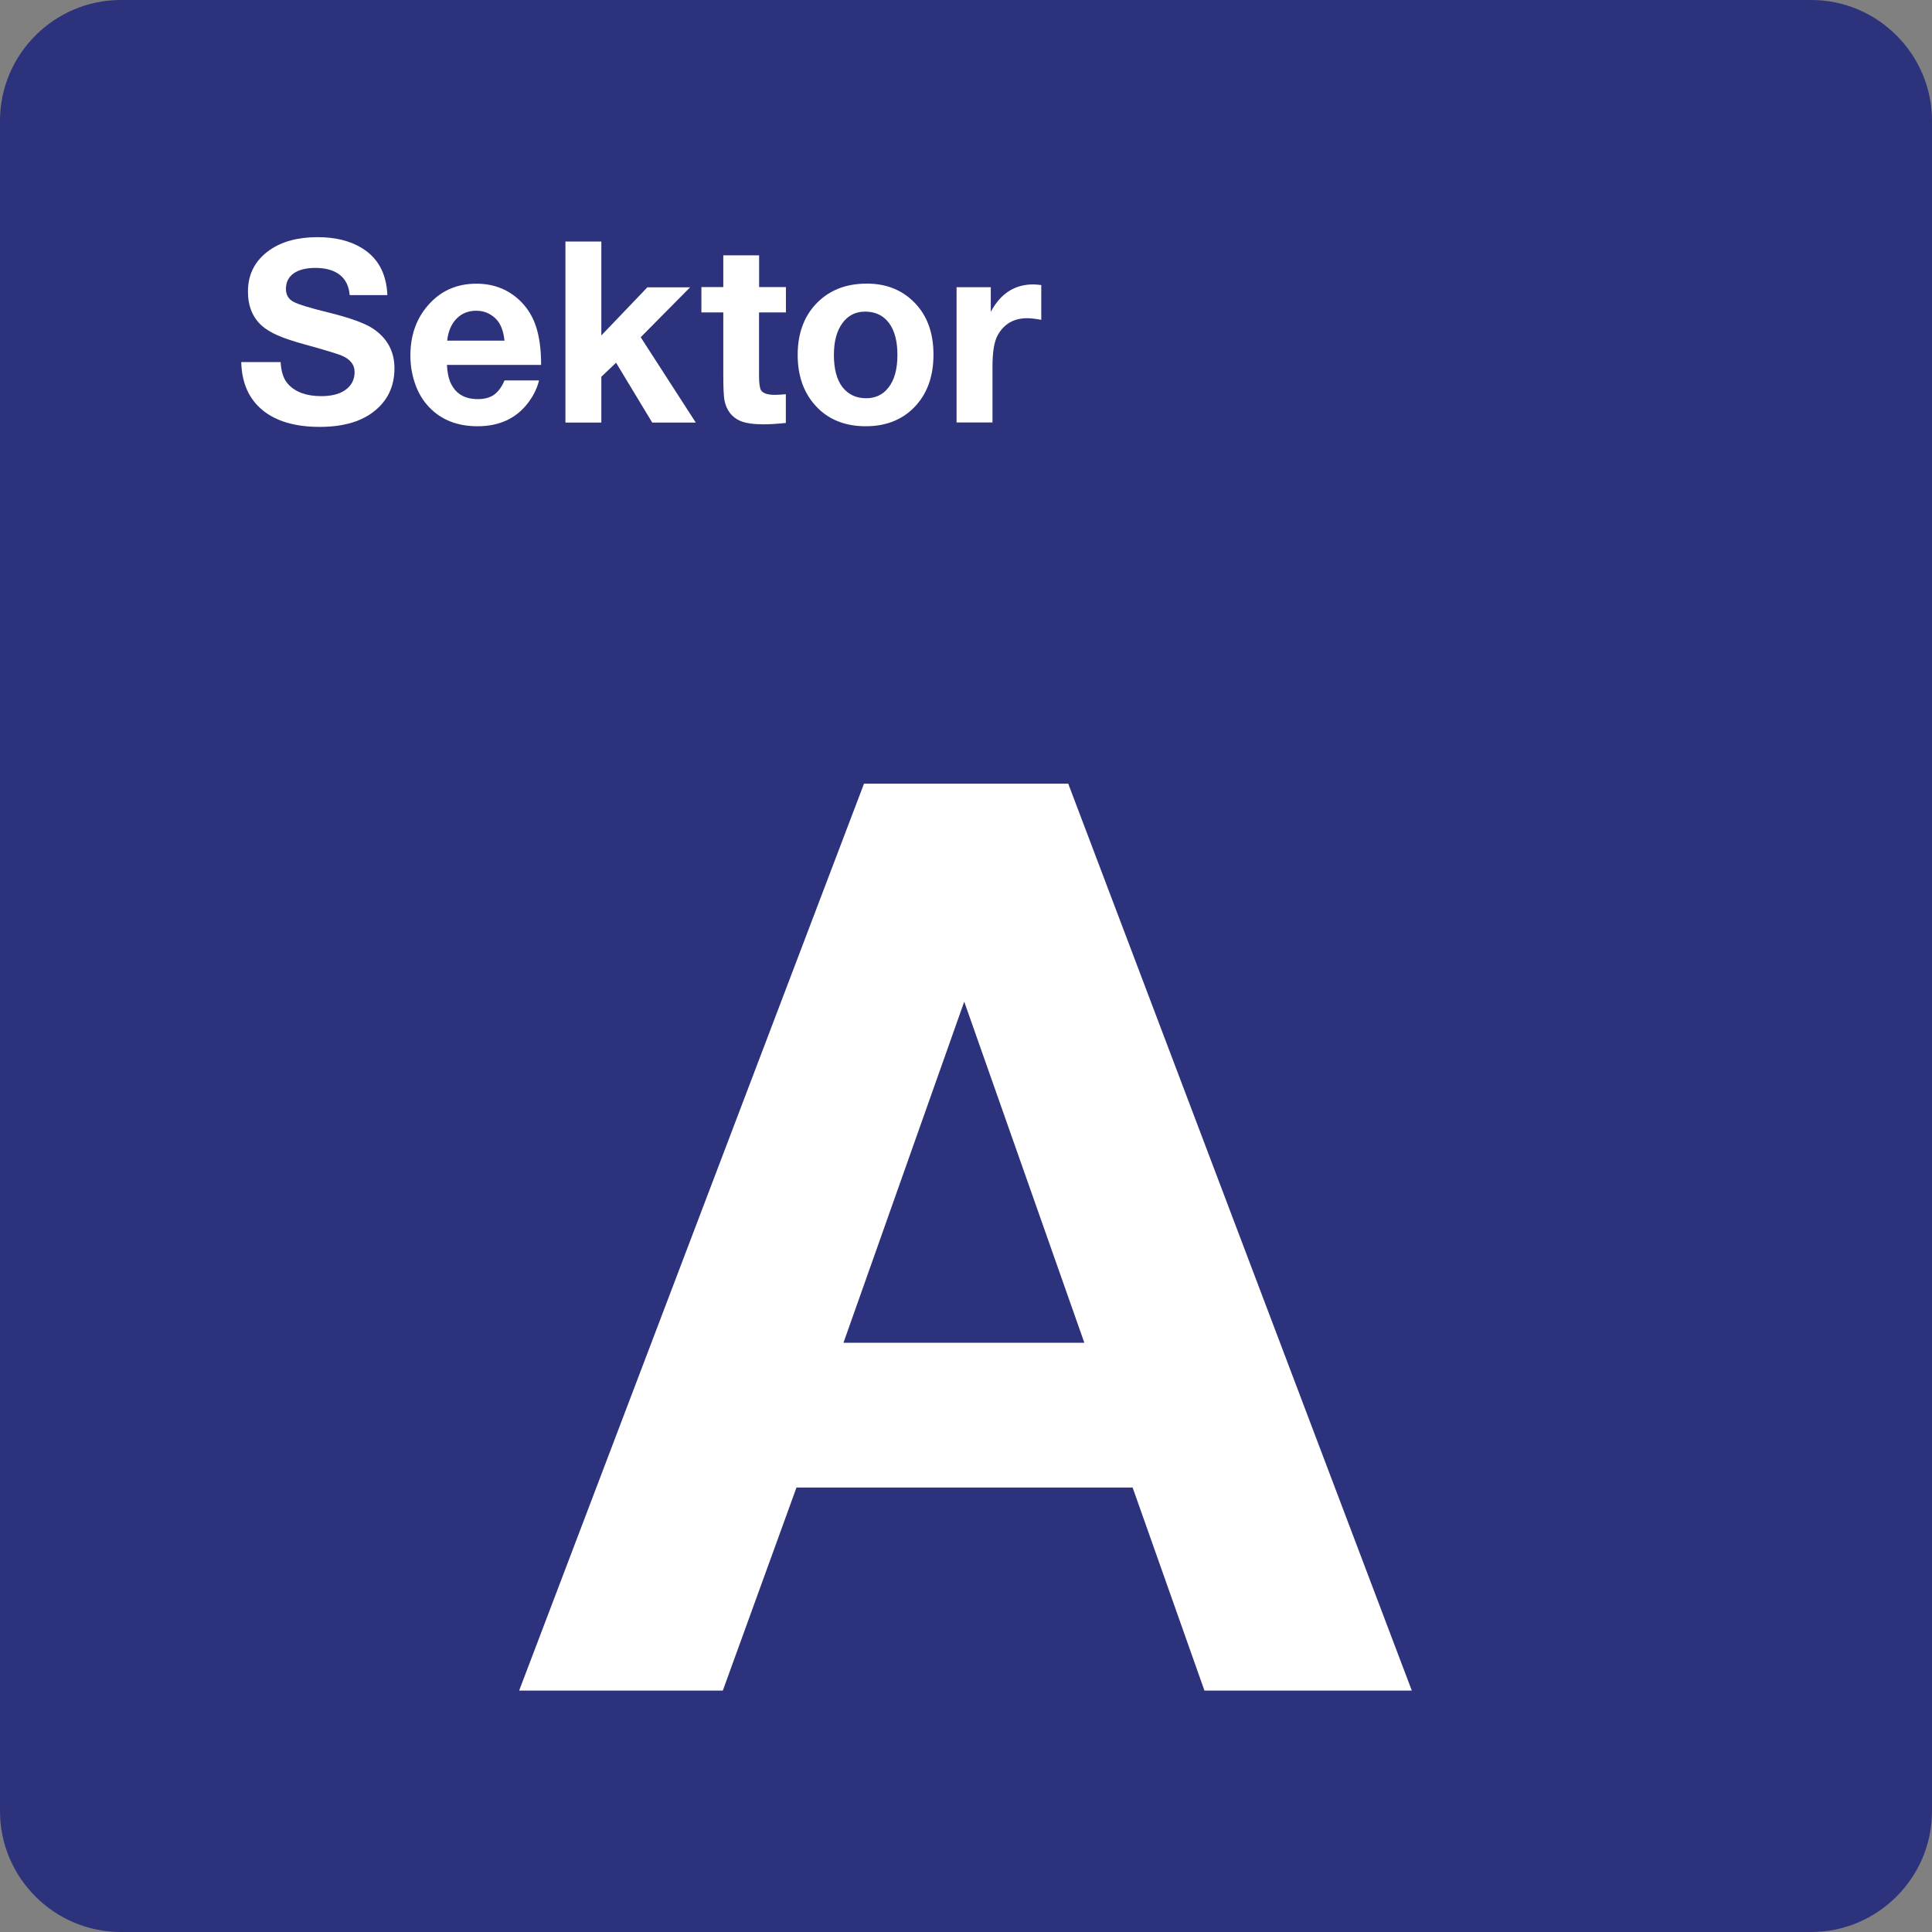<svg class="color-immutable" width="24" height="24" viewBox="0 0 24 24" fill="none" xmlns="http://www.w3.org/2000/svg"><rect x="0" y="0" width="24" height="24" fill="#808080" stroke="none"/><path d="M0 22.5V1.5C0 0.675 0.675 0 1.5 0H22.5C23.325 0 24 0.675 24 1.5V22.5C24 23.325 23.325 24 22.5 24H1.5C0.675 24 0 23.325 0 22.5Z" fill="#2D327D"/><path d="M13.27 9.735L17.538 21.001H14.962L14.07 18.479H9.894L8.979 21.001H6.449L10.733 9.735H13.27ZM13.47 16.68L11.978 12.443L10.478 16.68H13.47Z" fill="white"/><path d="M4.812 3.666H4.344C4.335 3.556 4.294 3.472 4.222 3.415C4.15 3.358 4.049 3.328 3.918 3.328C3.802 3.328 3.712 3.351 3.648 3.396C3.584 3.442 3.552 3.506 3.552 3.588C3.552 3.662 3.583 3.715 3.644 3.748C3.703 3.781 3.854 3.827 4.096 3.886C4.351 3.95 4.528 4.014 4.627 4.078C4.809 4.197 4.9 4.363 4.9 4.575C4.9 4.808 4.809 4.991 4.626 5.126C4.465 5.244 4.247 5.303 3.972 5.303C3.666 5.303 3.429 5.233 3.26 5.094C3.091 4.954 3.003 4.755 2.997 4.498H3.486C3.493 4.623 3.525 4.716 3.583 4.776C3.673 4.872 3.809 4.921 3.991 4.921C4.114 4.921 4.211 4.897 4.283 4.849C4.364 4.794 4.405 4.718 4.405 4.623C4.405 4.528 4.348 4.458 4.234 4.413C4.171 4.389 4.023 4.344 3.791 4.28C3.645 4.24 3.531 4.202 3.449 4.166C3.367 4.13 3.302 4.09 3.252 4.046C3.138 3.943 3.08 3.802 3.08 3.621C3.08 3.405 3.17 3.233 3.349 3.107C3.502 3 3.701 2.946 3.945 2.946C4.159 2.946 4.339 2.989 4.483 3.074C4.691 3.196 4.801 3.393 4.812 3.666Z" fill="white"/><path d="M6.696 4.726C6.673 4.82 6.63 4.909 6.569 4.992C6.421 5.194 6.209 5.295 5.932 5.295C5.682 5.295 5.481 5.216 5.331 5.058C5.257 4.981 5.2 4.888 5.161 4.78C5.119 4.664 5.098 4.543 5.098 4.417C5.098 4.173 5.168 3.968 5.309 3.802C5.466 3.616 5.669 3.524 5.918 3.524C6.119 3.524 6.29 3.586 6.432 3.71C6.534 3.799 6.607 3.909 6.653 4.04C6.699 4.171 6.722 4.335 6.722 4.533H5.552C5.556 4.615 5.569 4.683 5.59 4.738C5.65 4.885 5.765 4.958 5.935 4.958C6.018 4.958 6.086 4.94 6.138 4.903C6.19 4.865 6.233 4.807 6.267 4.726H6.696ZM6.267 4.232C6.259 4.151 6.24 4.084 6.212 4.031C6.183 3.978 6.142 3.937 6.089 3.906C6.037 3.875 5.979 3.86 5.916 3.86C5.817 3.86 5.735 3.893 5.67 3.96C5.606 4.026 5.567 4.117 5.555 4.232H6.267Z" fill="white"/><path d="M8.573 3.569L7.959 4.189L8.643 5.249H8.102L7.653 4.506L7.47 4.68V5.249H7.024V3H7.47V4.167L8.042 3.569H8.573Z" fill="white"/><path d="M9.763 3.566V3.881H9.429V4.67C9.429 4.764 9.438 4.824 9.455 4.85C9.481 4.887 9.538 4.905 9.627 4.905C9.662 4.905 9.707 4.902 9.762 4.897V5.254C9.662 5.265 9.569 5.271 9.485 5.271C9.358 5.271 9.261 5.257 9.194 5.228C9.09 5.182 9.026 5.098 9 4.976C8.99 4.924 8.985 4.816 8.985 4.652V3.881H8.713V3.566H8.985V3.172H9.43V3.566H9.763Z" fill="white"/><path d="M10.769 3.523C11.013 3.523 11.212 3.604 11.367 3.766C11.52 3.926 11.596 4.139 11.596 4.406C11.596 4.682 11.514 4.902 11.351 5.066C11.199 5.218 11 5.295 10.755 5.295C10.494 5.295 10.285 5.21 10.131 5.04C9.983 4.877 9.909 4.667 9.909 4.409C9.909 4.155 9.981 3.948 10.124 3.789C10.284 3.612 10.498 3.523 10.769 3.523ZM10.746 3.871C10.628 3.871 10.534 3.919 10.465 4.014C10.394 4.11 10.359 4.242 10.359 4.409C10.359 4.582 10.394 4.715 10.464 4.807C10.536 4.9 10.634 4.947 10.758 4.947C10.874 4.947 10.966 4.904 11.033 4.819C11.11 4.725 11.148 4.588 11.148 4.408C11.148 4.24 11.114 4.109 11.046 4.016C10.975 3.919 10.875 3.871 10.746 3.871Z" fill="white"/><path d="M12.935 3.541V3.973C12.863 3.96 12.805 3.953 12.761 3.953C12.595 3.953 12.473 4.023 12.395 4.162C12.351 4.24 12.329 4.37 12.329 4.553V5.248H11.883V3.568H12.308V3.874C12.429 3.646 12.605 3.533 12.836 3.533C12.863 3.534 12.897 3.536 12.935 3.541Z" fill="white"/></svg>